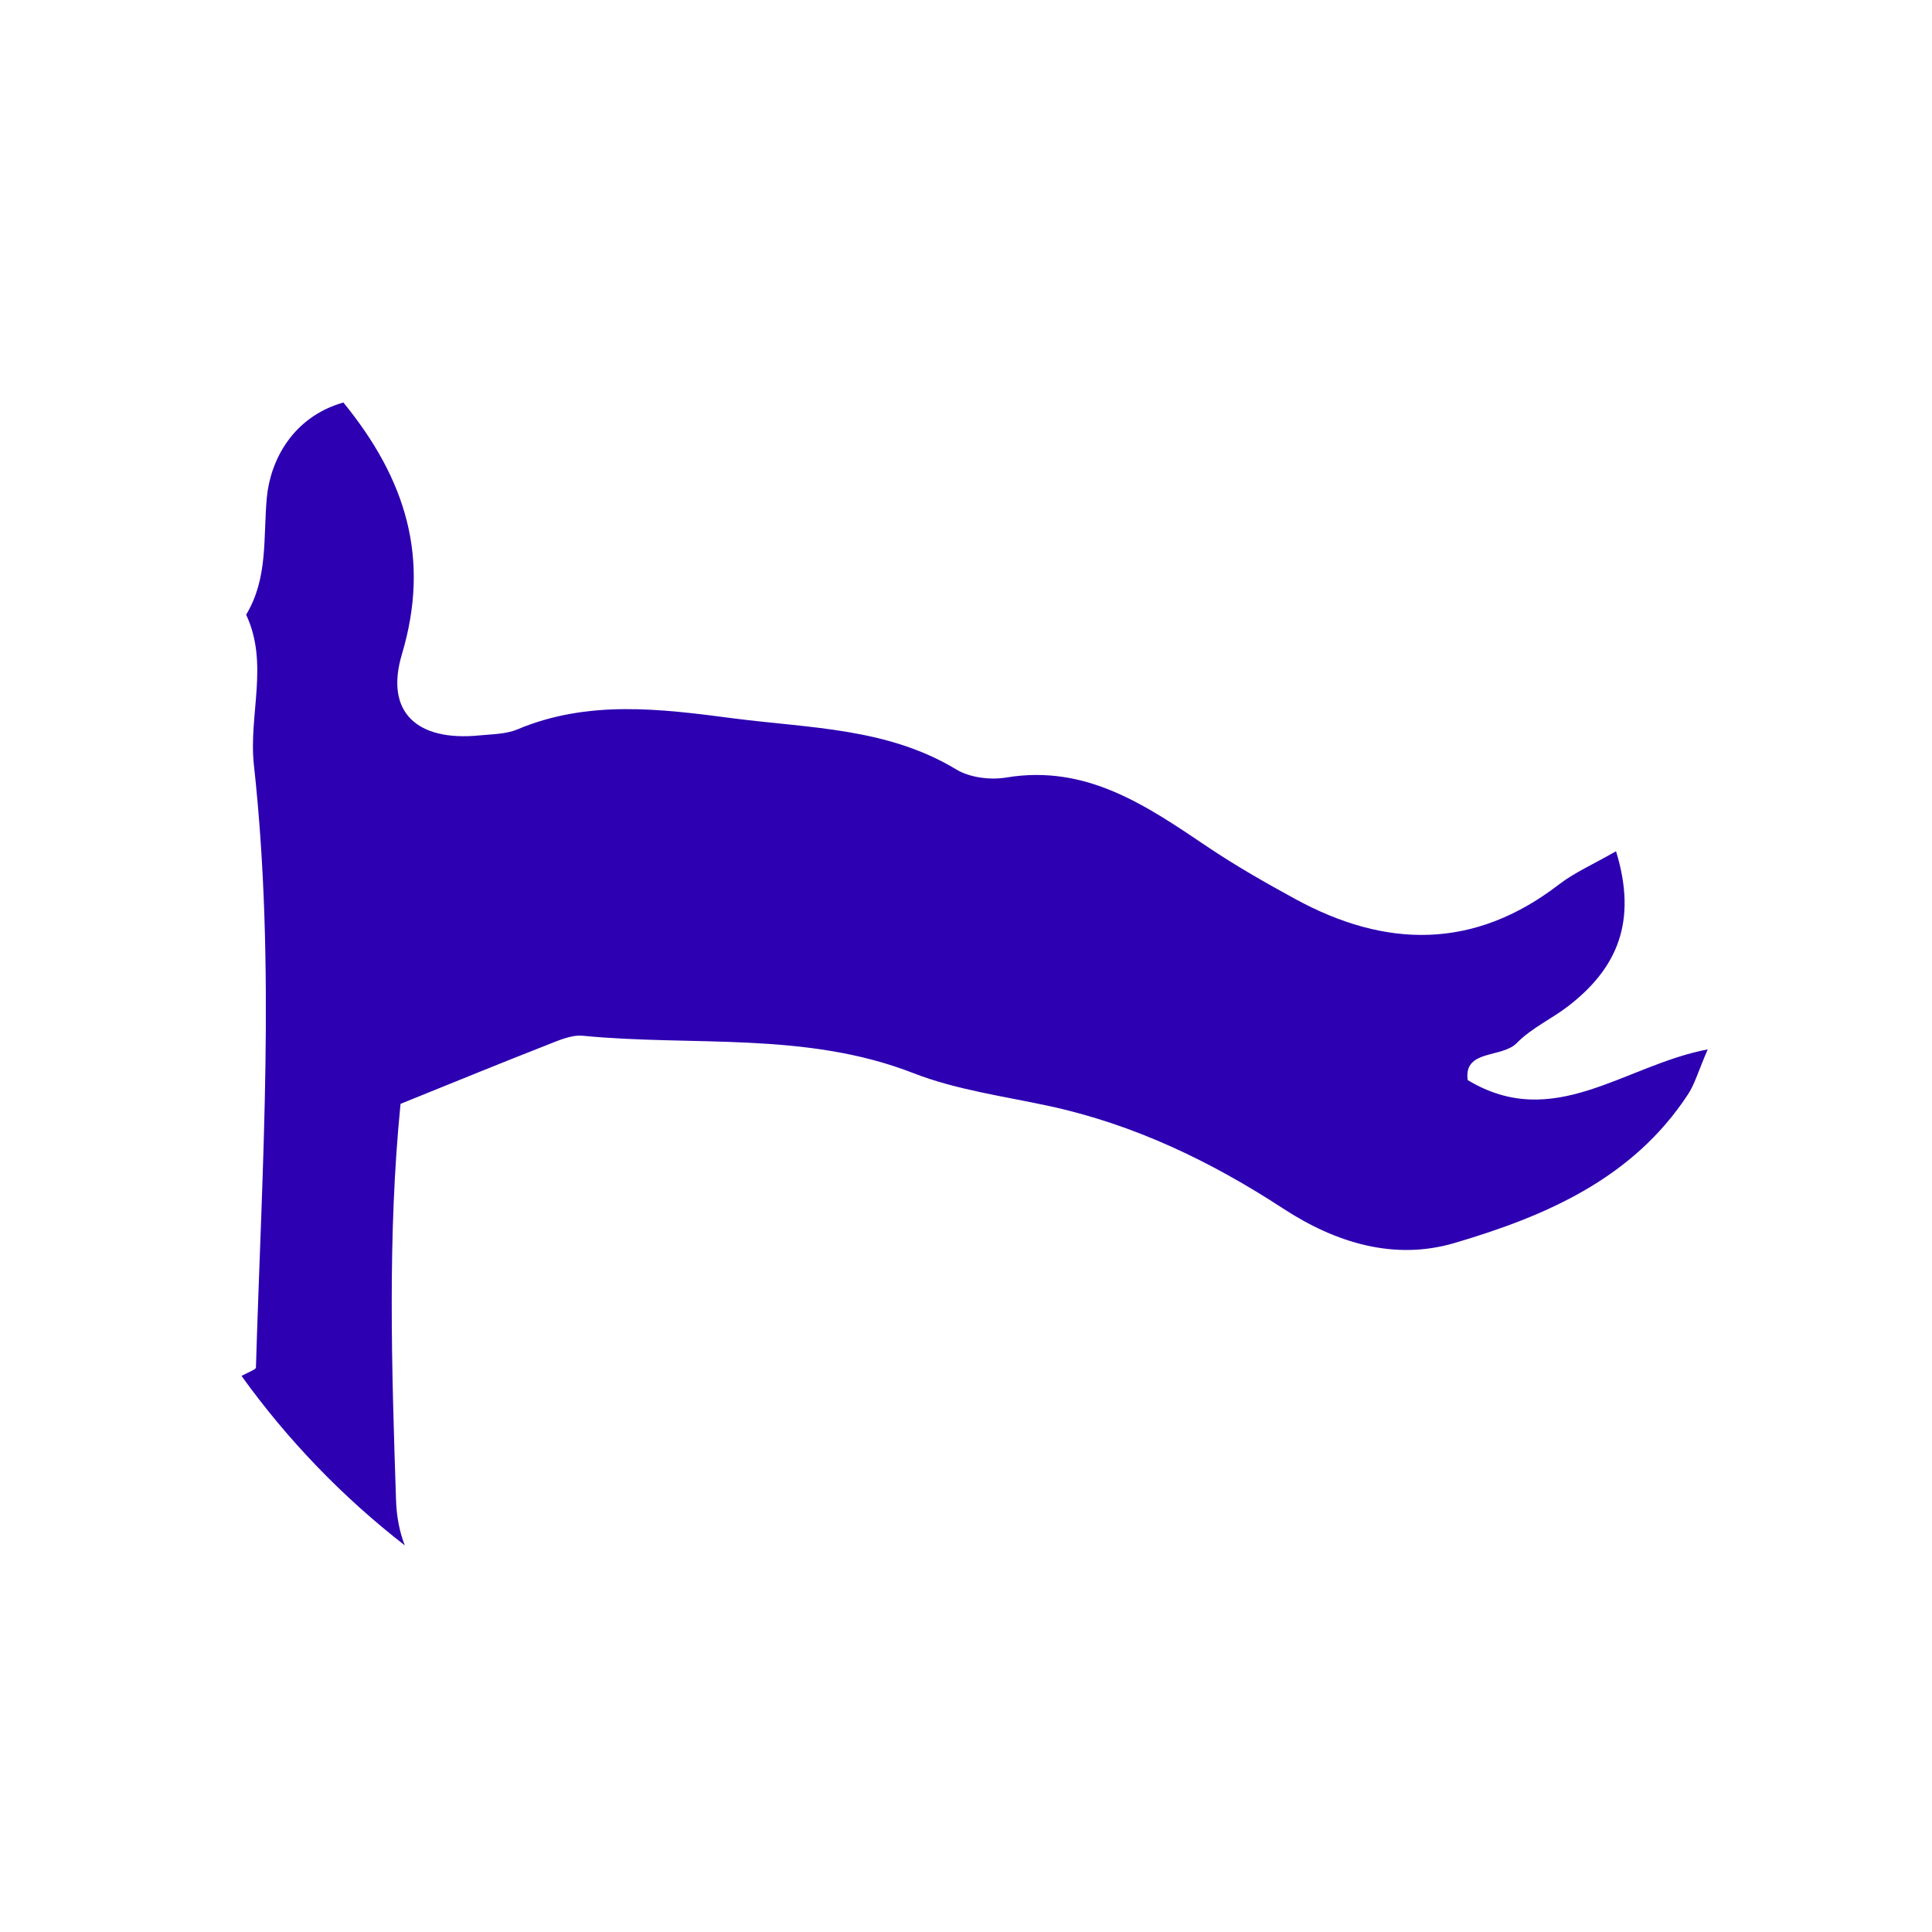 <svg xmlns="http://www.w3.org/2000/svg" xmlns:xlink="http://www.w3.org/1999/xlink" width="72" height="72" viewBox="0 0 72 72">
  <g fill="#2d00b1" fill-rule="evenodd">
    <path id="militaryunit-a" d="M9,51.276 C10.716,53.663 12.766,55.79 15.085,57.591 C14.891,57.093 14.779,56.533 14.758,55.882 C14.596,50.95 14.439,46.03 14.927,41.137 C17.137,40.245 18.74,39.586 20.355,38.956 C20.793,38.785 21.281,38.557 21.722,38.6 C25.829,39.001 30.03,38.43 34.032,39.99 C35.637,40.616 37.399,40.851 39.1,41.219 C42.267,41.904 45.132,43.284 47.818,45.038 C49.799,46.332 51.976,46.979 54.198,46.325 C57.585,45.328 60.844,43.934 62.907,40.783 C63.159,40.399 63.285,39.934 63.642,39.107 C60.518,39.703 57.906,42.187 54.697,40.252 C54.536,39.099 55.97,39.441 56.526,38.871 C57.072,38.311 57.834,37.969 58.462,37.481 C60.251,36.091 61.036,34.365 60.225,31.723 C59.365,32.217 58.677,32.516 58.1,32.96 C54.936,35.395 51.649,35.349 48.268,33.502 C47.147,32.89 46.032,32.254 44.974,31.541 C42.707,30.014 40.479,28.48 37.501,28.976 C36.906,29.075 36.143,28.981 35.639,28.676 C33.057,27.115 30.148,27.14 27.309,26.768 C24.602,26.414 21.917,26.076 19.284,27.181 C18.857,27.361 18.347,27.359 17.872,27.406 C15.537,27.639 14.334,26.541 14.978,24.382 C16.046,20.802 15.126,17.856 12.797,15 C10.889,15.543 10.07,17.183 9.944,18.543 C9.804,20.043 9.999,21.538 9.173,22.908 C10.032,24.737 9.258,26.65 9.462,28.508 C10.285,35.992 9.76,43.479 9.538,50.965 C9.536,51.036 9.324,51.106 9,51.276 Z"/>
  </g>
</svg>
